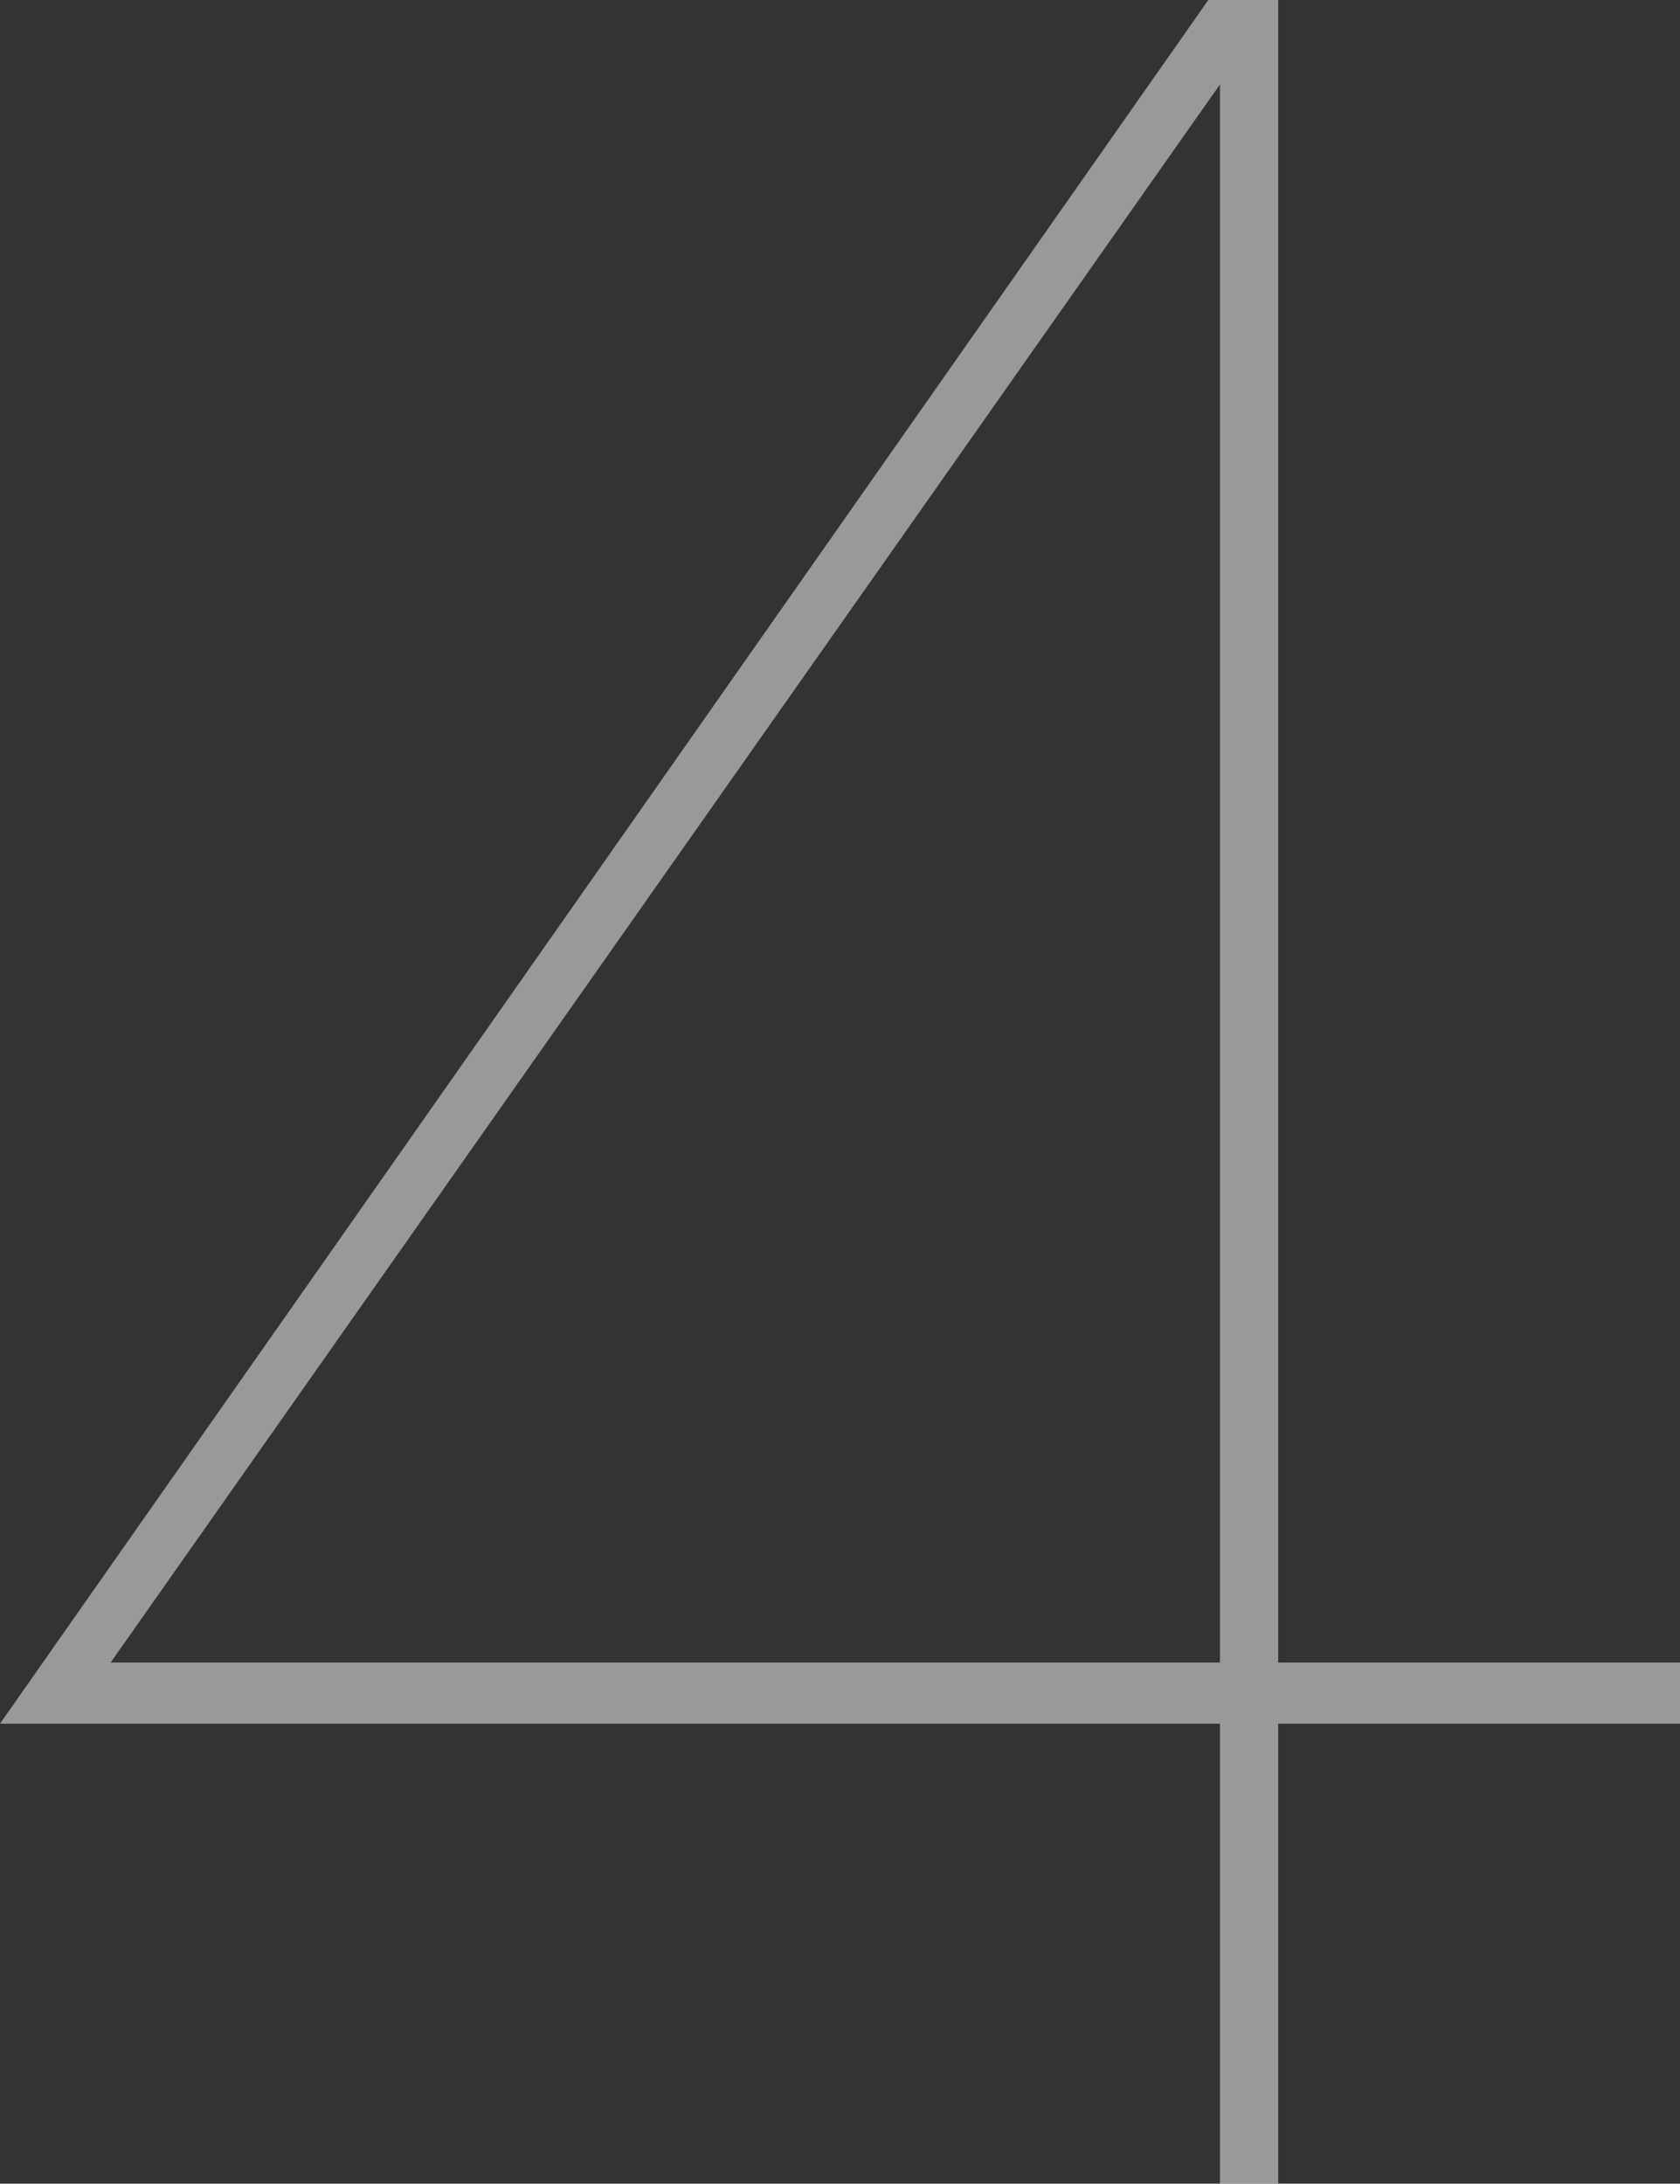 <svg xmlns="http://www.w3.org/2000/svg" width="181.755" height="236.25" viewBox="0 0 181.755 236.25">
  <rect x="0" y="0" width="181.755" height="236.25" fill="#333333" stroke="none"/>
  <path id="Tracé_1912" data-name="Tracé 1912" d="M133.56,0h6.3V-49.77h43.47v-6.615H139.86V-236.25H132.3L1.575-49.77H133.56ZM13.545-56.385,133.56-227.115v170.73Z" transform="translate(-1.575 236.25)" fill="rgba(255,255,255,0.5)"/>
</svg>
